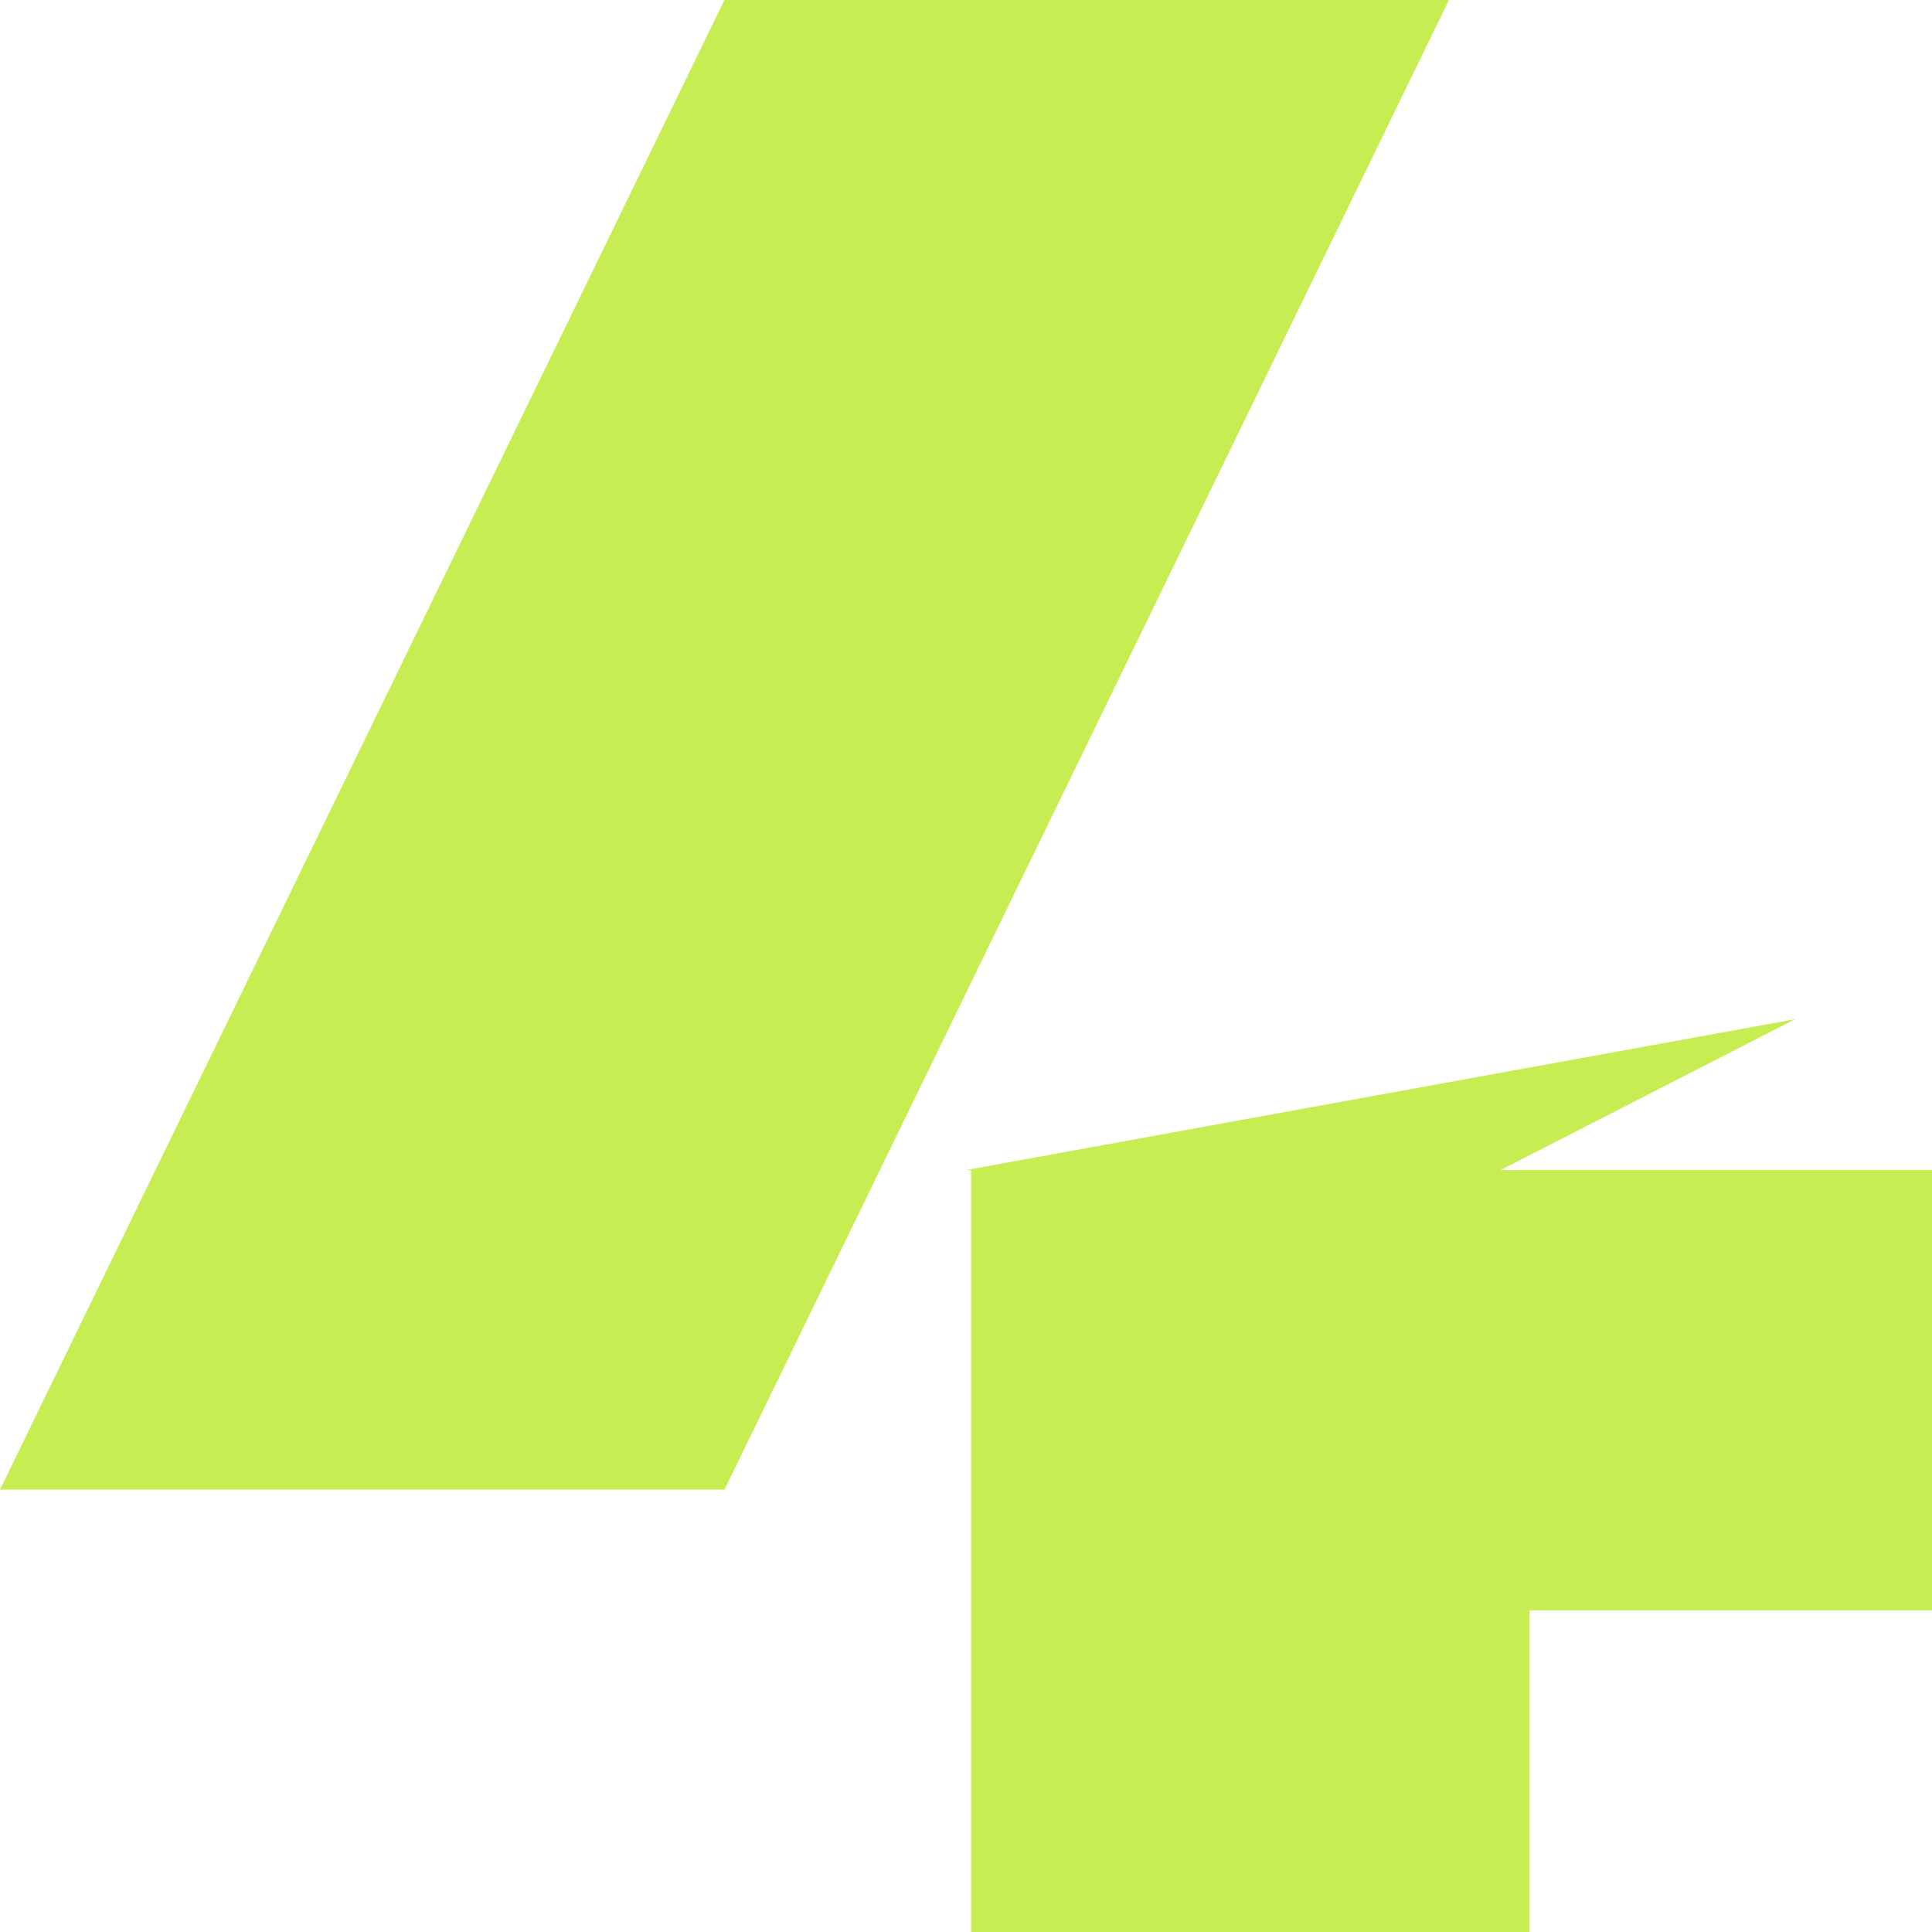 <?xml version="1.0" encoding="UTF-8"?> <svg xmlns="http://www.w3.org/2000/svg" viewBox="0 0 203.66 203.66"> <defs> <style>.cls-1{fill:#c6ed51;}</style> </defs> <g id="Слой_2" data-name="Слой 2"> <g id="Слой_1-2" data-name="Слой 1"> <polygon class="cls-1" points="0 157.03 76.37 157.03 152.74 0 76.37 0 0 157.03"></polygon> <polygon class="cls-1" points="203.66 169.75 203.66 123.34 158.18 123.34 189.23 107.44 101.83 123.34 102.36 123.34 102.36 203.66 161.23 203.66 161.23 169.75 203.66 169.75"></polygon> </g> </g> </svg> 